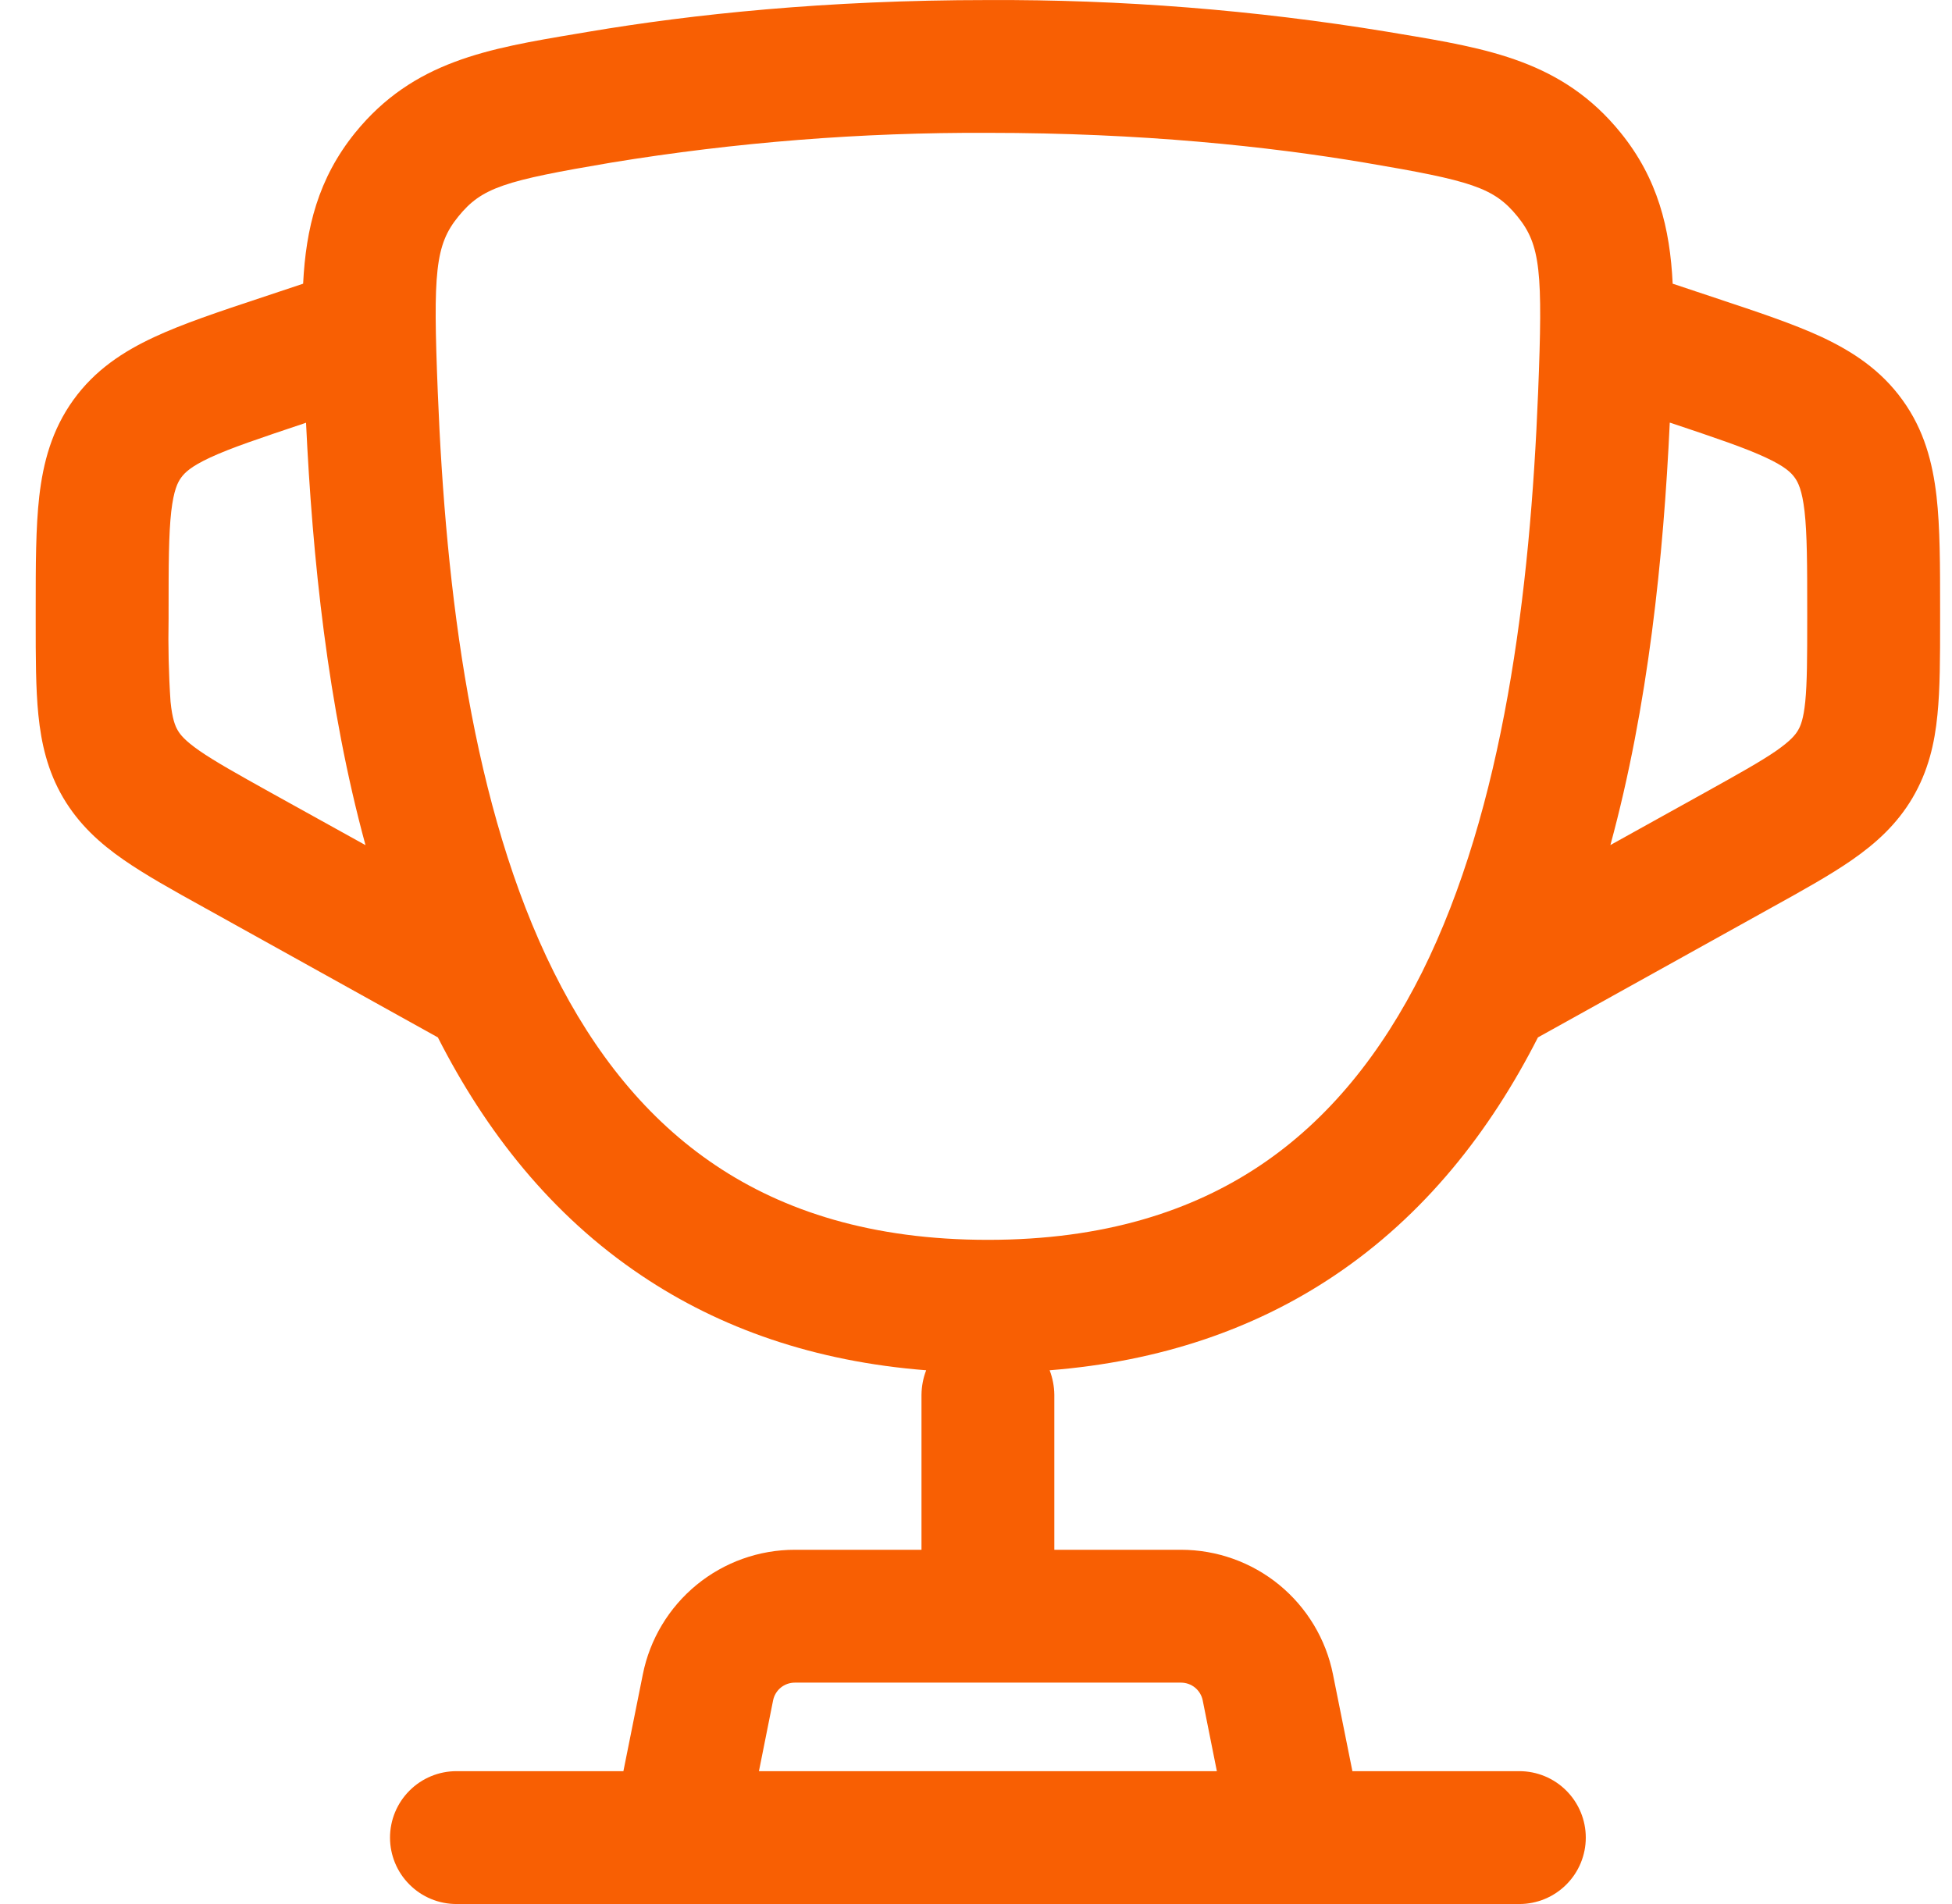<svg width="41" height="40" viewBox="0 0 41 40" fill="none" xmlns="http://www.w3.org/2000/svg">
<path fill-rule="evenodd" clip-rule="evenodd" d="M20.75 0.001C17.349 0.001 14.538 0.3 12.374 0.665L12.125 0.707C10.246 1.022 8.683 1.284 7.461 2.787C6.679 3.753 6.425 4.797 6.367 5.96L5.452 6.265C4.59 6.551 3.833 6.804 3.236 7.083C2.588 7.385 1.995 7.772 1.541 8.402C1.087 9.033 0.907 9.718 0.825 10.426C0.75 11.083 0.75 11.878 0.75 12.787V13.057C0.75 13.805 0.75 14.466 0.806 15.018C0.866 15.615 0.998 16.198 1.327 16.759C1.66 17.323 2.103 17.721 2.598 18.064C3.053 18.38 3.63 18.702 4.285 19.064L9.197 21.794C10.201 23.768 11.58 25.528 13.476 26.798C15.126 27.907 17.107 28.603 19.453 28.787C19.39 28.952 19.357 29.126 19.355 29.302V32.558H16.694C15.941 32.558 15.212 32.819 14.63 33.296C14.048 33.774 13.649 34.438 13.502 35.176L13.094 37.209H9.587C9.217 37.209 8.862 37.356 8.601 37.618C8.339 37.88 8.192 38.235 8.192 38.605C8.192 38.975 8.339 39.33 8.601 39.591C8.862 39.853 9.217 40 9.587 40H31.913C32.283 40 32.638 39.853 32.899 39.591C33.161 39.33 33.308 38.975 33.308 38.605C33.308 38.235 33.161 37.88 32.899 37.618C32.638 37.356 32.283 37.209 31.913 37.209H28.406L27.998 35.176C27.851 34.438 27.452 33.774 26.87 33.296C26.288 32.819 25.558 32.558 24.806 32.558H22.145V29.302C22.143 29.126 22.11 28.952 22.047 28.787C24.393 28.601 26.374 27.907 28.024 26.8C29.922 25.528 31.299 23.768 32.303 21.794L37.215 19.064C37.87 18.702 38.447 18.38 38.902 18.064C39.395 17.721 39.84 17.323 40.171 16.761C40.502 16.198 40.636 15.615 40.694 15.018C40.75 14.466 40.75 13.805 40.75 13.057V12.787C40.75 11.879 40.75 11.083 40.675 10.426C40.593 9.718 40.415 9.031 39.959 8.402C39.505 7.772 38.912 7.385 38.266 7.081C37.665 6.802 36.91 6.551 36.048 6.265L35.133 5.96C35.077 4.795 34.822 3.753 34.039 2.787C32.819 1.282 31.256 1.02 29.377 0.707L29.126 0.665C26.357 0.21 23.555 -0.012 20.75 0.001ZM25.559 37.209L25.262 35.723C25.241 35.617 25.184 35.523 25.101 35.454C25.017 35.386 24.913 35.349 24.806 35.349H16.694C16.587 35.349 16.483 35.386 16.399 35.454C16.316 35.523 16.259 35.617 16.238 35.723L15.941 37.209H25.559ZM6.402 8.89L6.428 8.88C6.562 11.708 6.88 14.834 7.677 17.755L5.693 16.655C4.97 16.252 4.516 15.998 4.188 15.771C3.887 15.561 3.788 15.437 3.734 15.344C3.679 15.251 3.619 15.105 3.582 14.741C3.543 14.16 3.53 13.578 3.541 12.996V12.86C3.541 11.857 3.543 11.223 3.597 10.743C3.649 10.3 3.731 10.134 3.805 10.034C3.878 9.932 4.008 9.801 4.412 9.613C4.851 9.409 5.453 9.208 6.402 8.89ZM35.072 8.879C34.94 11.706 34.62 14.832 33.825 17.753L35.806 16.653C36.53 16.25 36.984 15.997 37.312 15.77C37.613 15.559 37.712 15.435 37.766 15.342C37.821 15.249 37.881 15.104 37.918 14.739C37.957 14.341 37.959 13.822 37.959 12.994V12.858C37.959 11.855 37.957 11.221 37.903 10.741C37.851 10.298 37.769 10.133 37.695 10.032C37.622 9.93 37.492 9.799 37.088 9.612C36.649 9.407 36.047 9.204 35.098 8.886L35.072 8.879ZM12.839 3.416C15.454 2.988 18.1 2.779 20.75 2.791C23.987 2.791 26.642 3.076 28.661 3.416C30.906 3.796 31.377 3.937 31.873 4.547C32.361 5.147 32.407 5.716 32.307 8.237C32.14 12.438 31.585 16.973 29.87 20.423C29.021 22.123 27.913 23.515 26.471 24.482C25.036 25.444 23.185 26.047 20.75 26.047C18.315 26.047 16.465 25.444 15.031 24.482C13.587 23.515 12.479 22.123 11.632 20.421C9.915 16.973 9.362 12.439 9.195 8.235C9.094 5.716 9.139 5.147 9.628 4.547C10.123 3.937 10.594 3.796 12.839 3.416Z" fill="#F85F03"/>
</svg>
